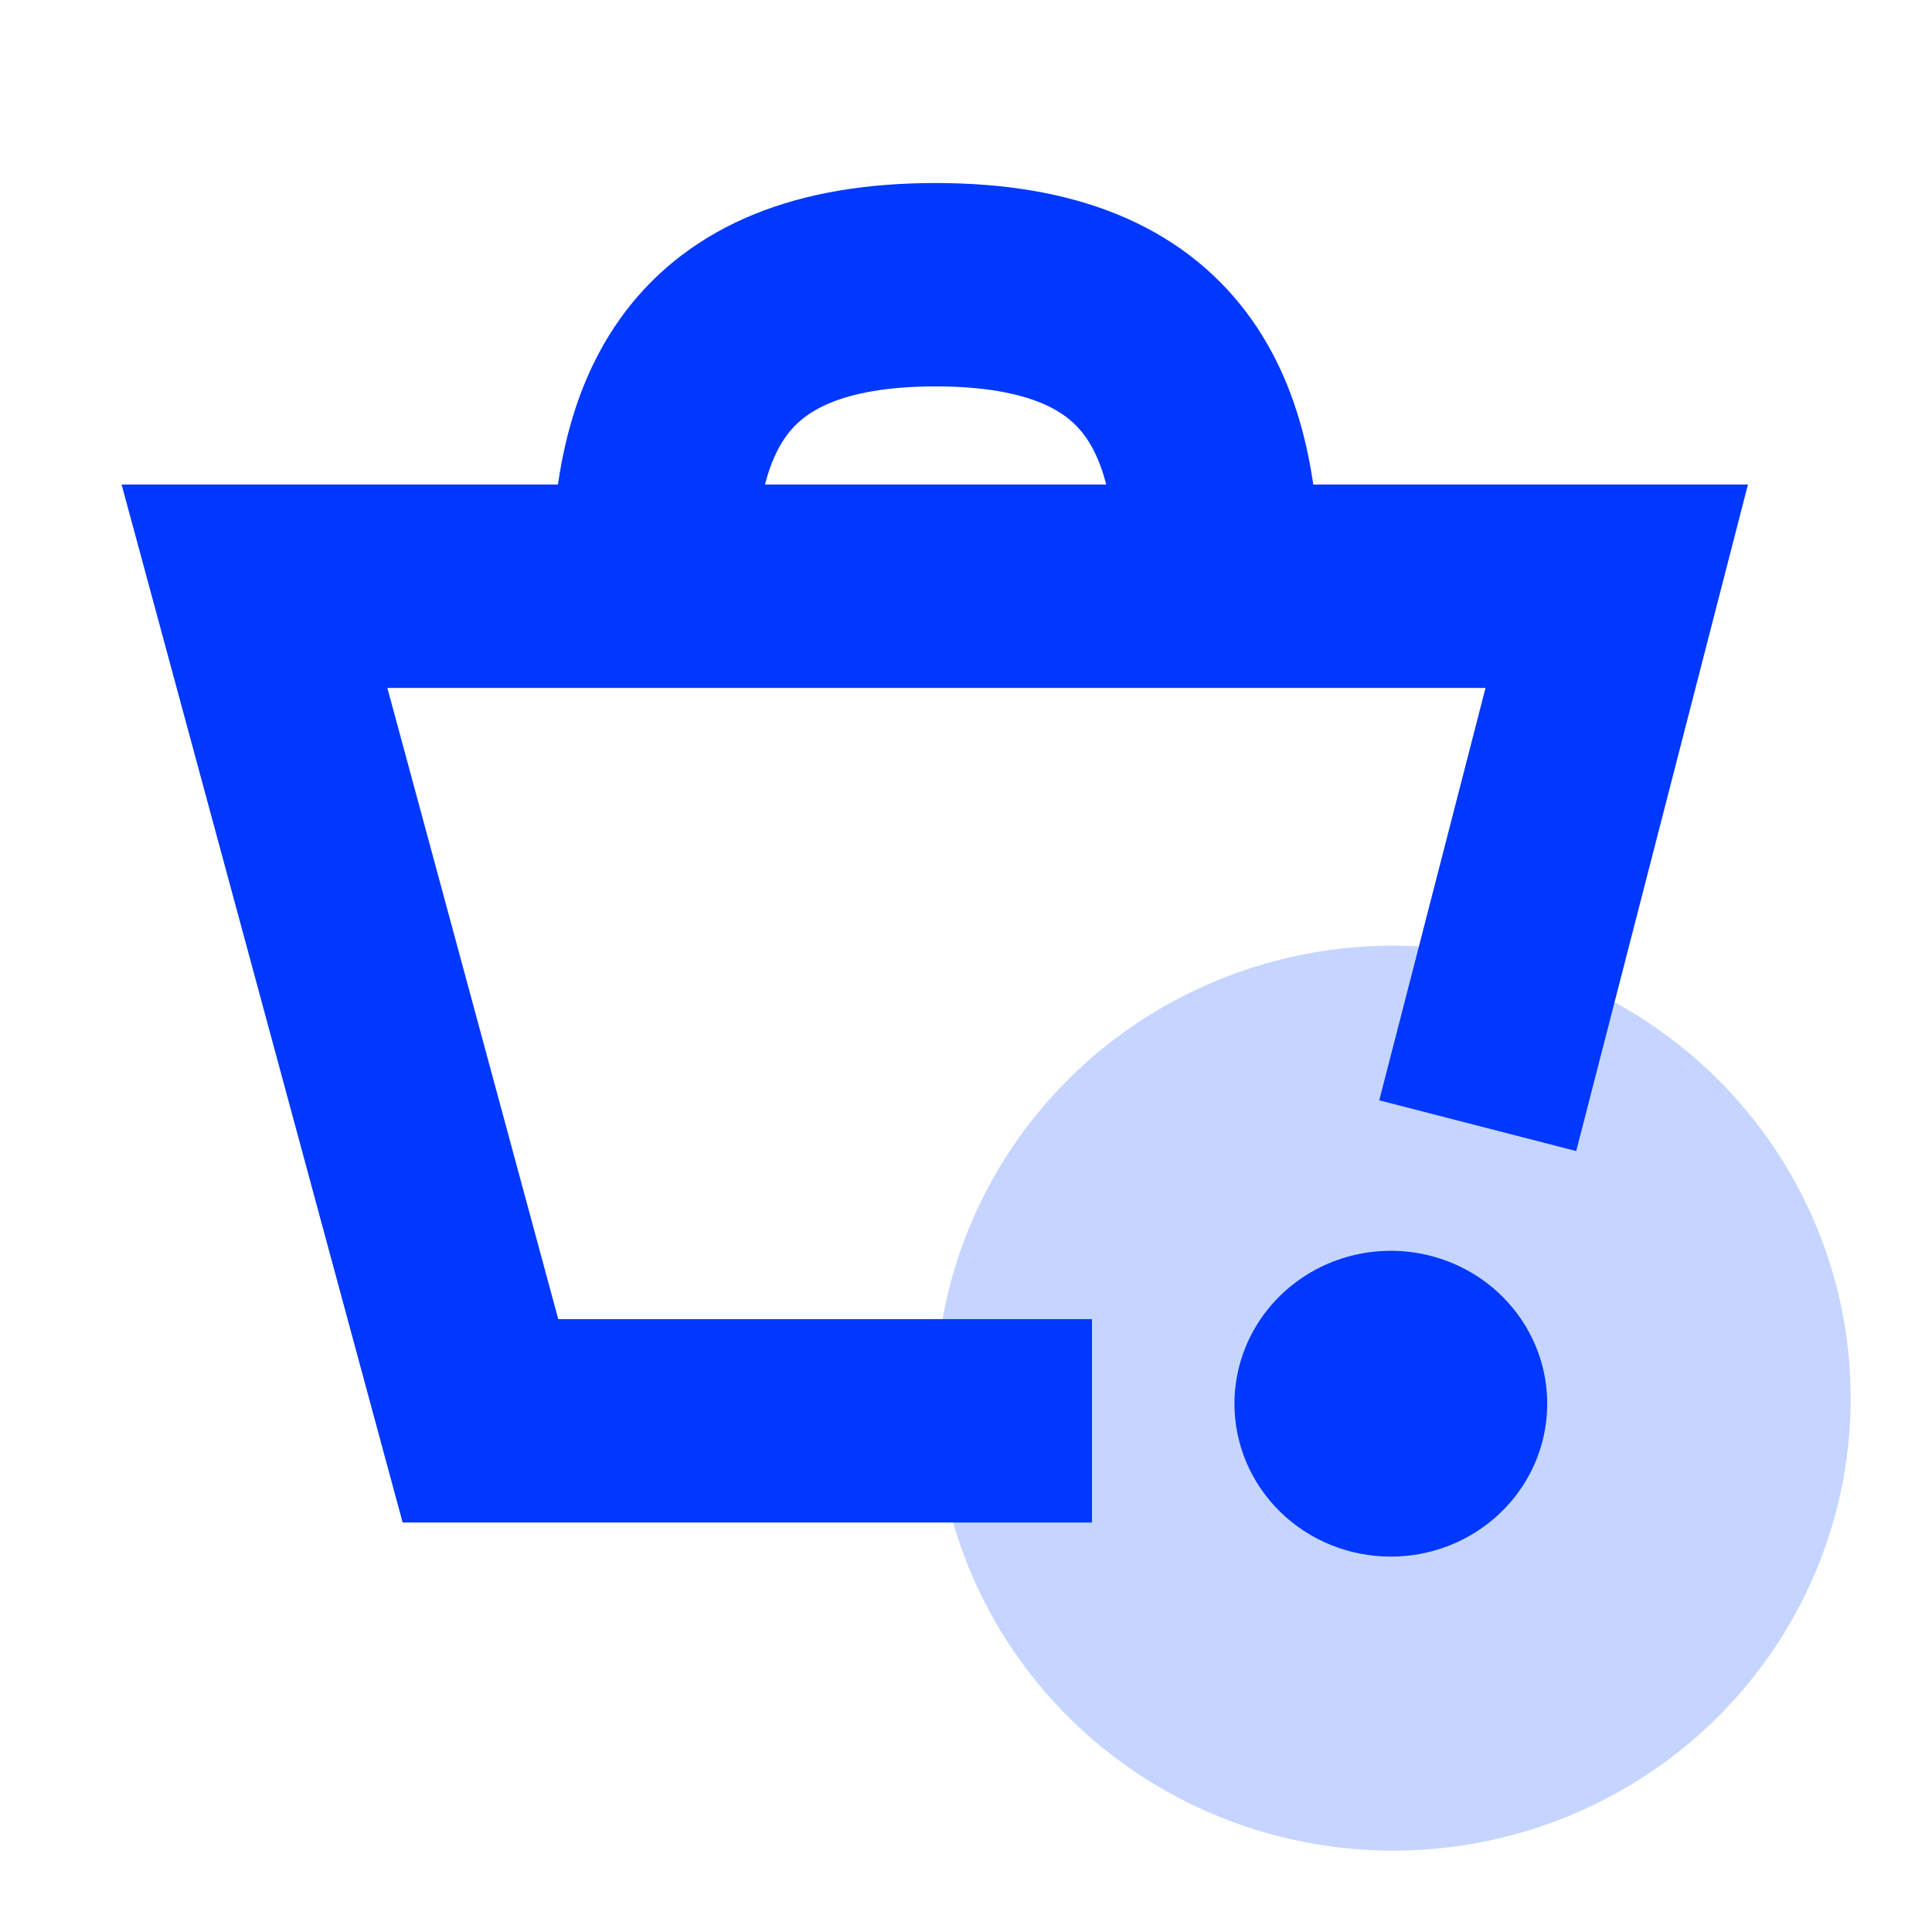 <svg width="190" height="190" viewBox="0 0 190 190" fill="none" xmlns="http://www.w3.org/2000/svg">
<path d="M137 182C145.9 182 154.6 179.39 162.001 174.5C169.401 169.611 175.169 162.661 178.575 154.529C181.981 146.398 182.872 137.451 181.135 128.818C179.399 120.186 175.113 112.257 168.82 106.034C162.526 99.81 154.508 95.572 145.779 93.855C137.05 92.138 128.002 93.019 119.779 96.387C111.557 99.755 104.529 105.459 99.584 112.777C94.639 120.095 92 128.699 92 137.5C92 149.302 96.741 160.621 105.18 168.966C113.619 177.312 125.065 182 137 182Z" fill="#C5D5FF"/>
<path d="M136.78 153.082C139.822 153.082 142.795 152.2 145.324 150.548C147.853 148.895 149.825 146.547 150.989 143.799C152.153 141.051 152.457 138.028 151.864 135.111C151.27 132.194 149.806 129.515 147.655 127.412C145.504 125.309 142.764 123.877 139.781 123.296C136.797 122.716 133.705 123.014 130.895 124.152C128.085 125.29 125.683 127.218 123.993 129.69C122.303 132.163 121.401 135.071 121.401 138.045C121.4 140.02 121.796 141.976 122.568 143.801C123.341 145.626 124.473 147.285 125.902 148.681C127.33 150.078 129.026 151.186 130.893 151.941C132.76 152.696 134.76 153.084 136.78 153.082Z" fill="#0038FF"/>
<path d="M119.81 57.653C119.81 41.276 115.052 28 92.01 28C68.969 28 64.211 41.276 64.211 57.653" stroke="#0038FF" stroke-width="20"/>
<path d="M107.39 139.728H47.249L25.027 57.654H158.995L145.325 110.704" stroke="#0038FF" stroke-width="20"/>
</svg>
